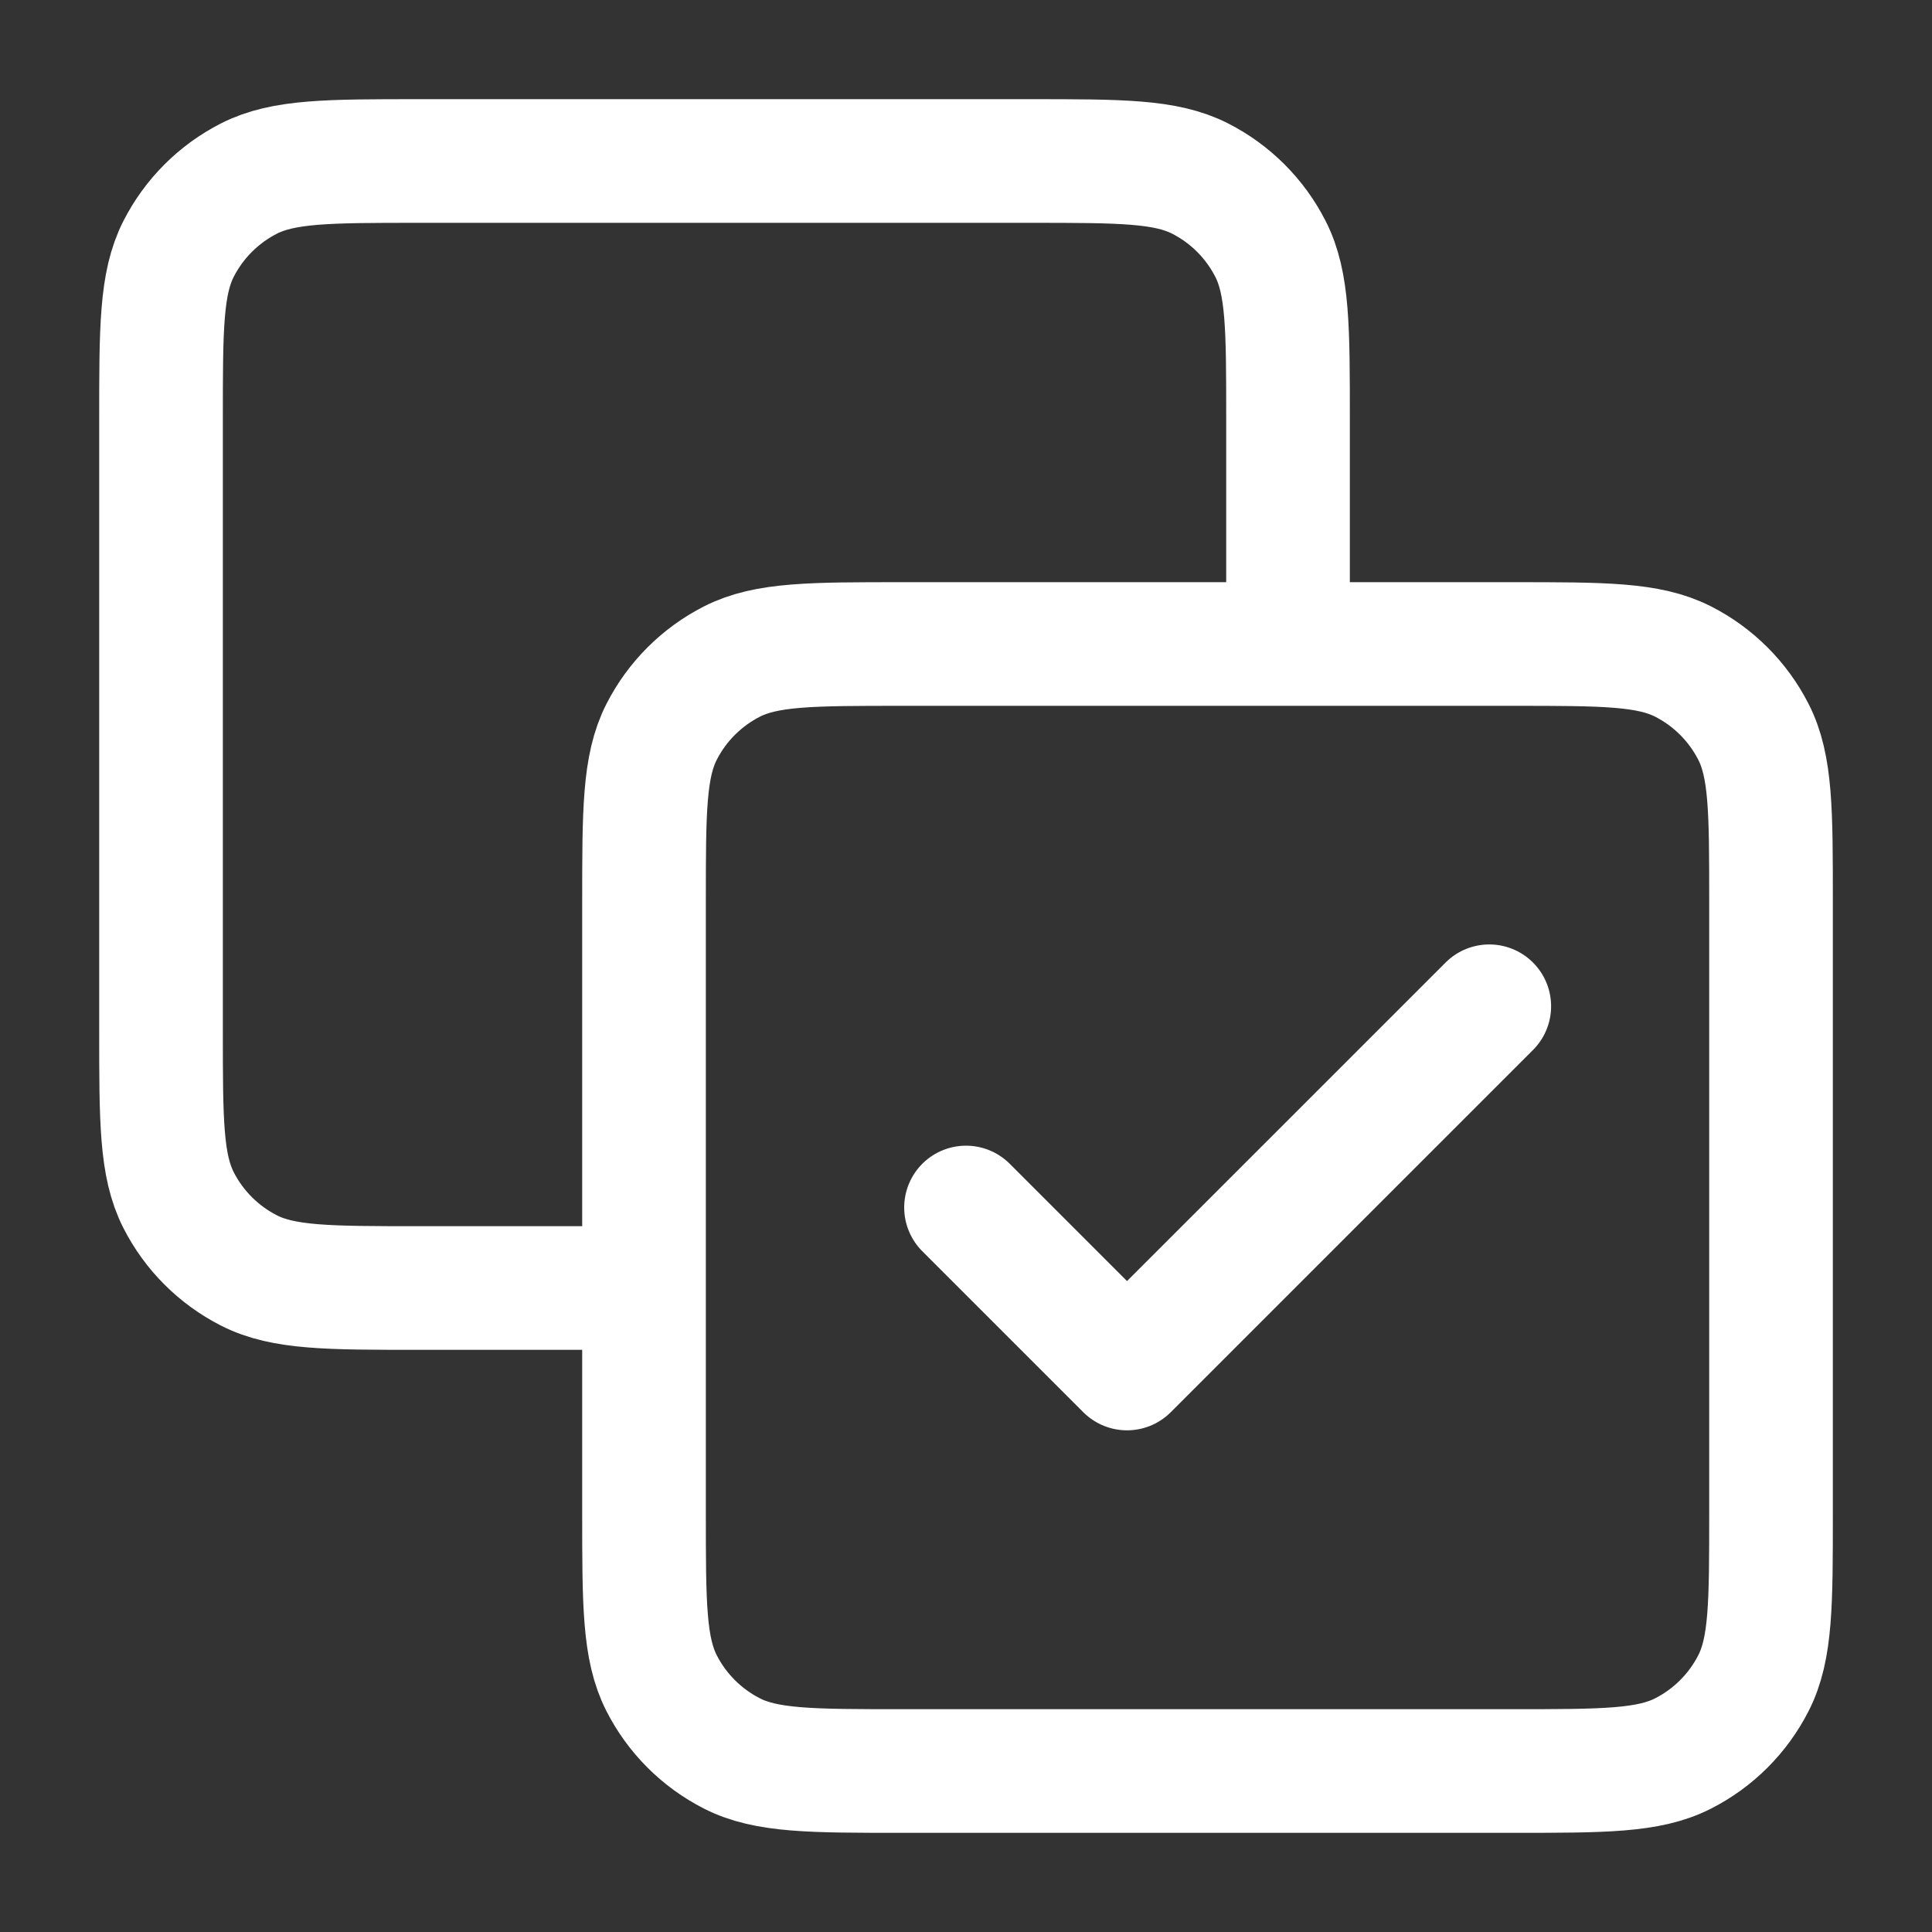 <svg width="125" height="125" viewBox="0 0 125 125" fill="none" xmlns="http://www.w3.org/2000/svg">
<rect x="0" y="0" width="125" height="125" fill="#333333" stroke="none"/>
<path d="M83.335 41.667V27.084C83.335 21.25 83.335 18.333 82.199 16.105C81.201 14.145 79.607 12.551 77.647 11.552C75.419 10.417 72.502 10.417 66.668 10.417H27.085C21.251 10.417 18.334 10.417 16.106 11.552C14.146 12.551 12.552 14.145 11.553 16.105C10.418 18.333 10.418 21.25 10.418 27.084V66.667C10.418 72.501 10.418 75.418 11.553 77.646C12.552 79.606 14.146 81.2 16.106 82.198C18.334 83.334 21.251 83.334 27.085 83.334H41.668M62.501 78.125L72.918 88.542L96.356 65.105M58.335 114.584H97.918C103.752 114.584 106.669 114.584 108.897 113.448C110.857 112.45 112.451 110.856 113.449 108.896C114.585 106.668 114.585 103.751 114.585 97.917V58.334C114.585 52.5 114.585 49.583 113.449 47.355C112.451 45.395 110.857 43.801 108.897 42.802C106.669 41.667 103.752 41.667 97.918 41.667H58.335C52.501 41.667 49.584 41.667 47.356 42.802C45.395 43.801 43.802 45.395 42.803 47.355C41.668 49.583 41.668 52.5 41.668 58.334V97.917C41.668 103.751 41.668 106.668 42.803 108.896C43.802 110.856 45.395 112.45 47.356 113.448C49.584 114.584 52.501 114.584 58.335 114.584Z" stroke="white" stroke-width="8" stroke-linecap="round" stroke-linejoin="round"/>
</svg>
